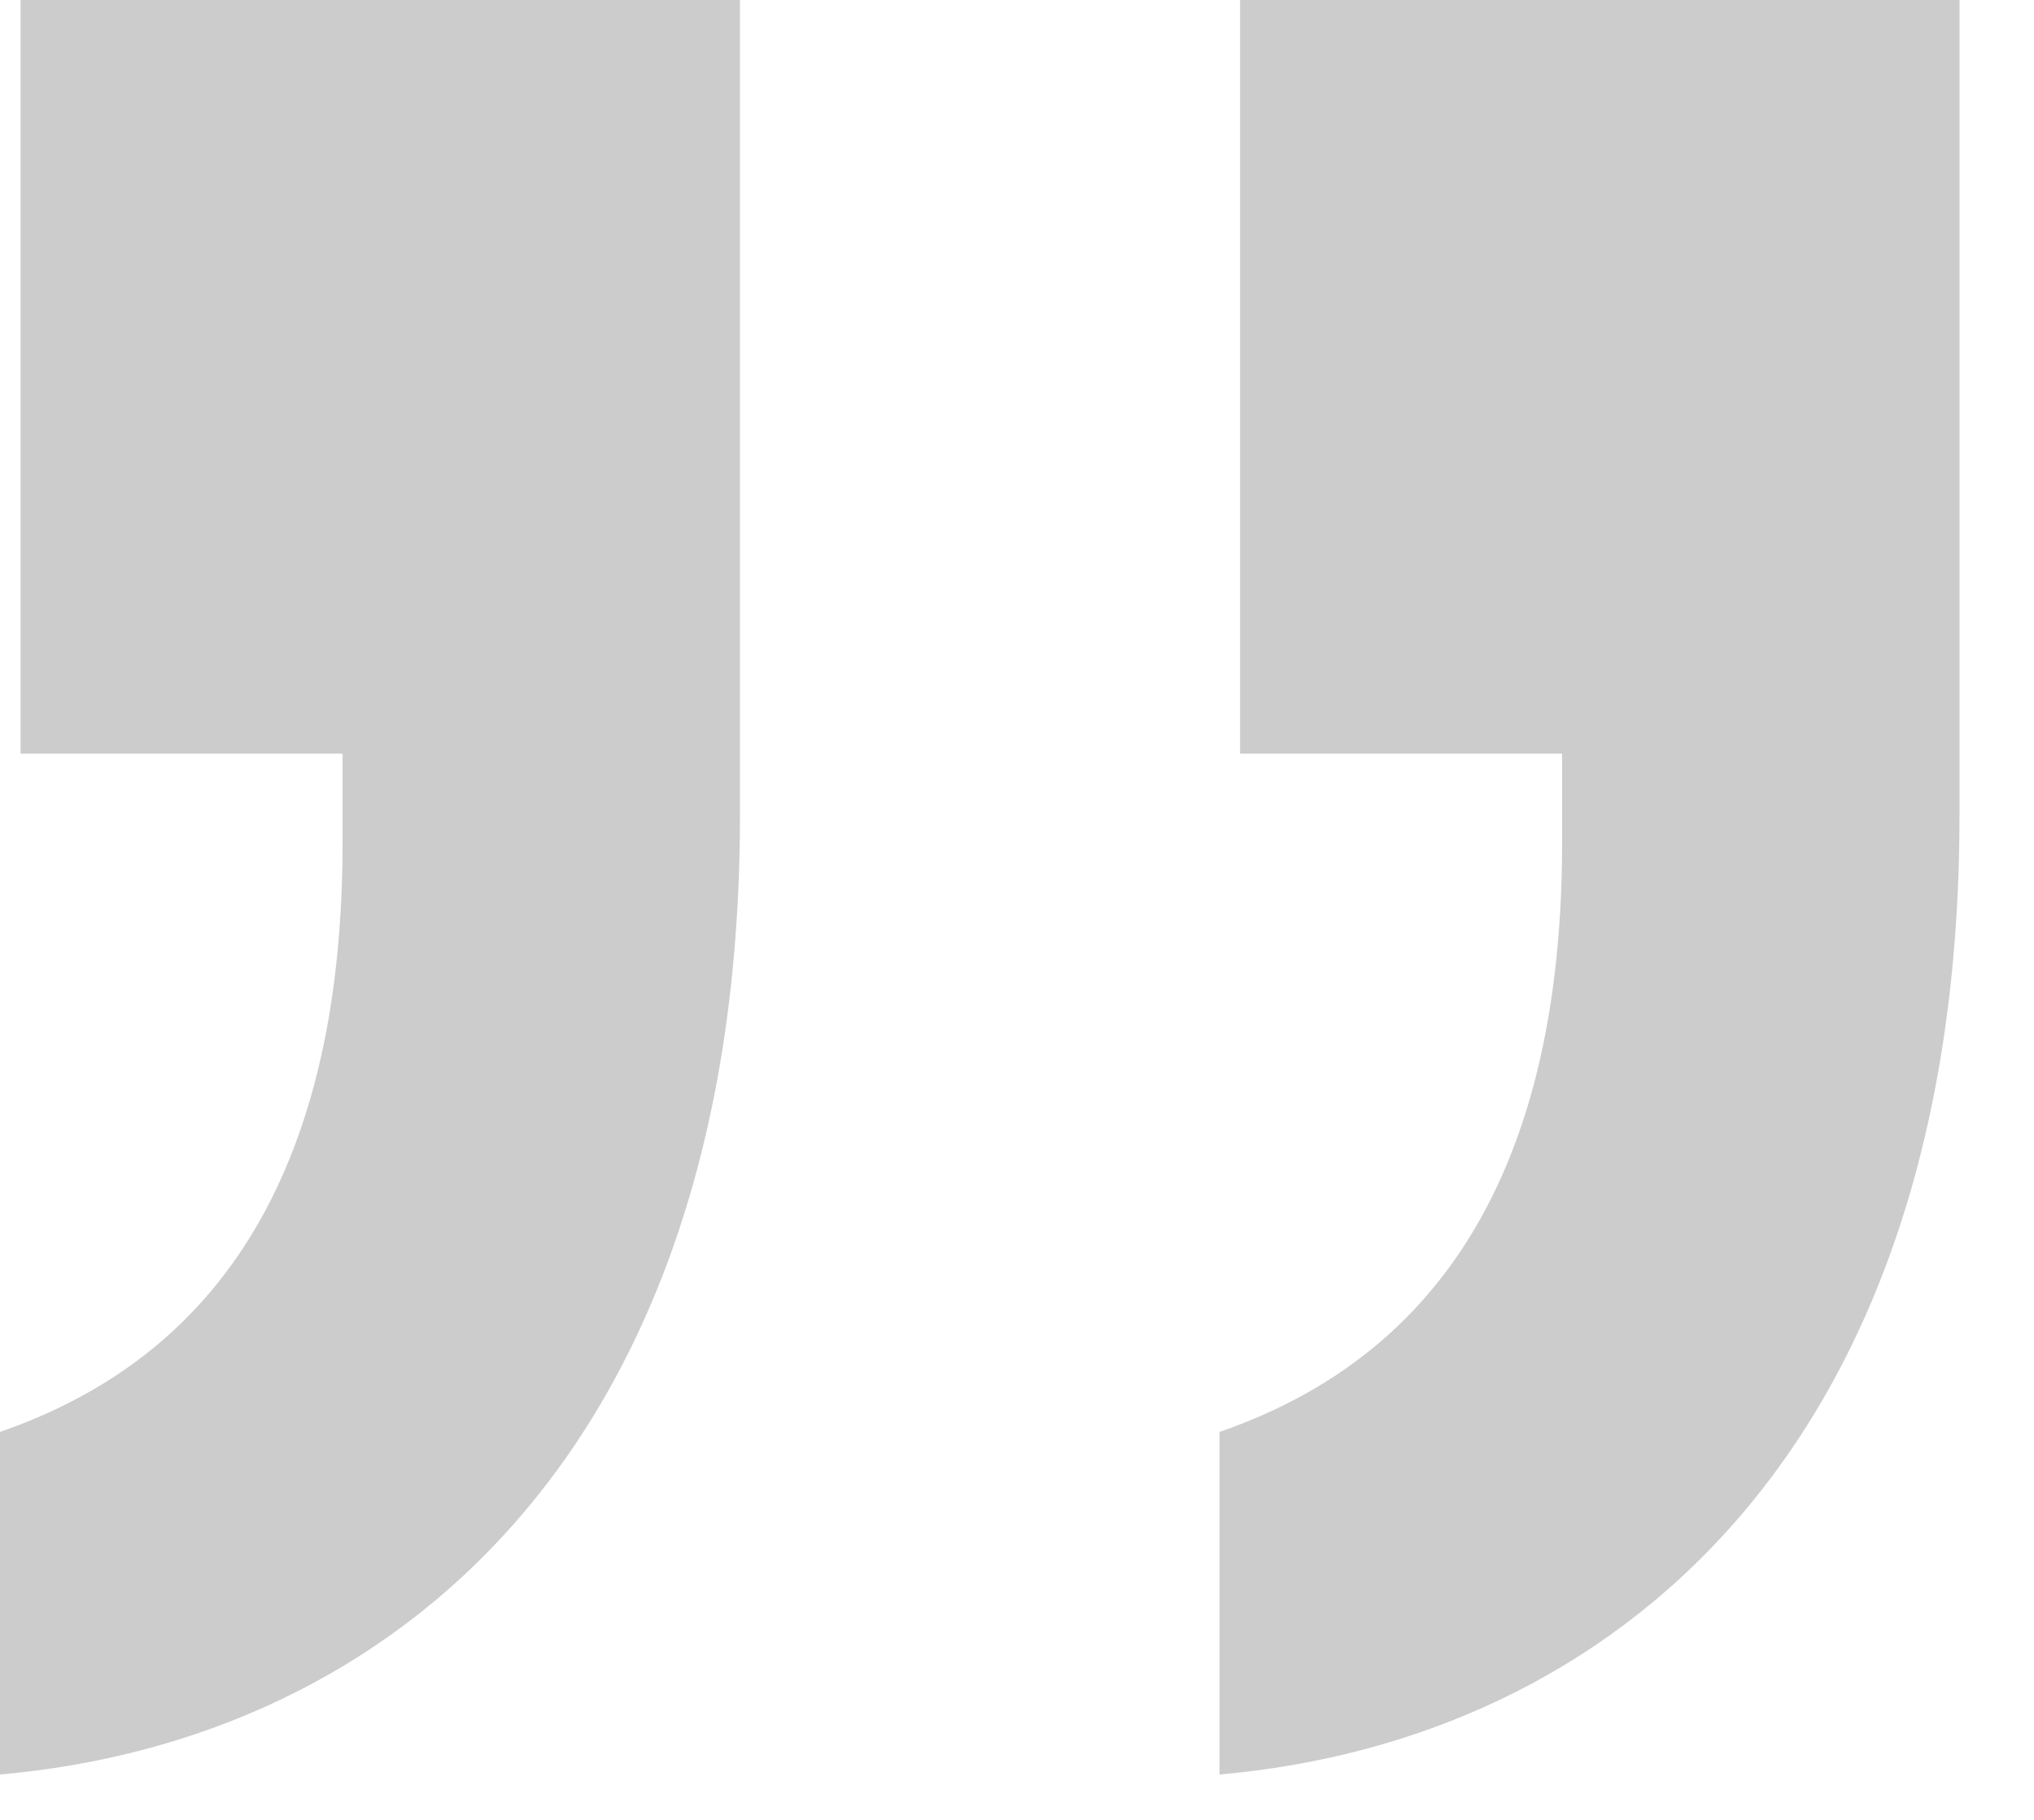 <svg width="19" height="17" viewBox="0 0 19 17" fill="none" xmlns="http://www.w3.org/2000/svg">
<path d="M0 13.376C1.664 12.8 3.2 11.392 3.2 7.872V7.04H0.192V0H6.912V7.616C6.912 13.568 3.648 16.256 0 16.576V13.376ZM11.392 13.376C13.056 12.8 14.592 11.392 14.592 7.872V7.04H11.584V0H18.304V7.616C18.304 13.568 15.04 16.256 11.392 16.576V13.376Z" fill="black" fill-opacity="0.2"/>
</svg>
